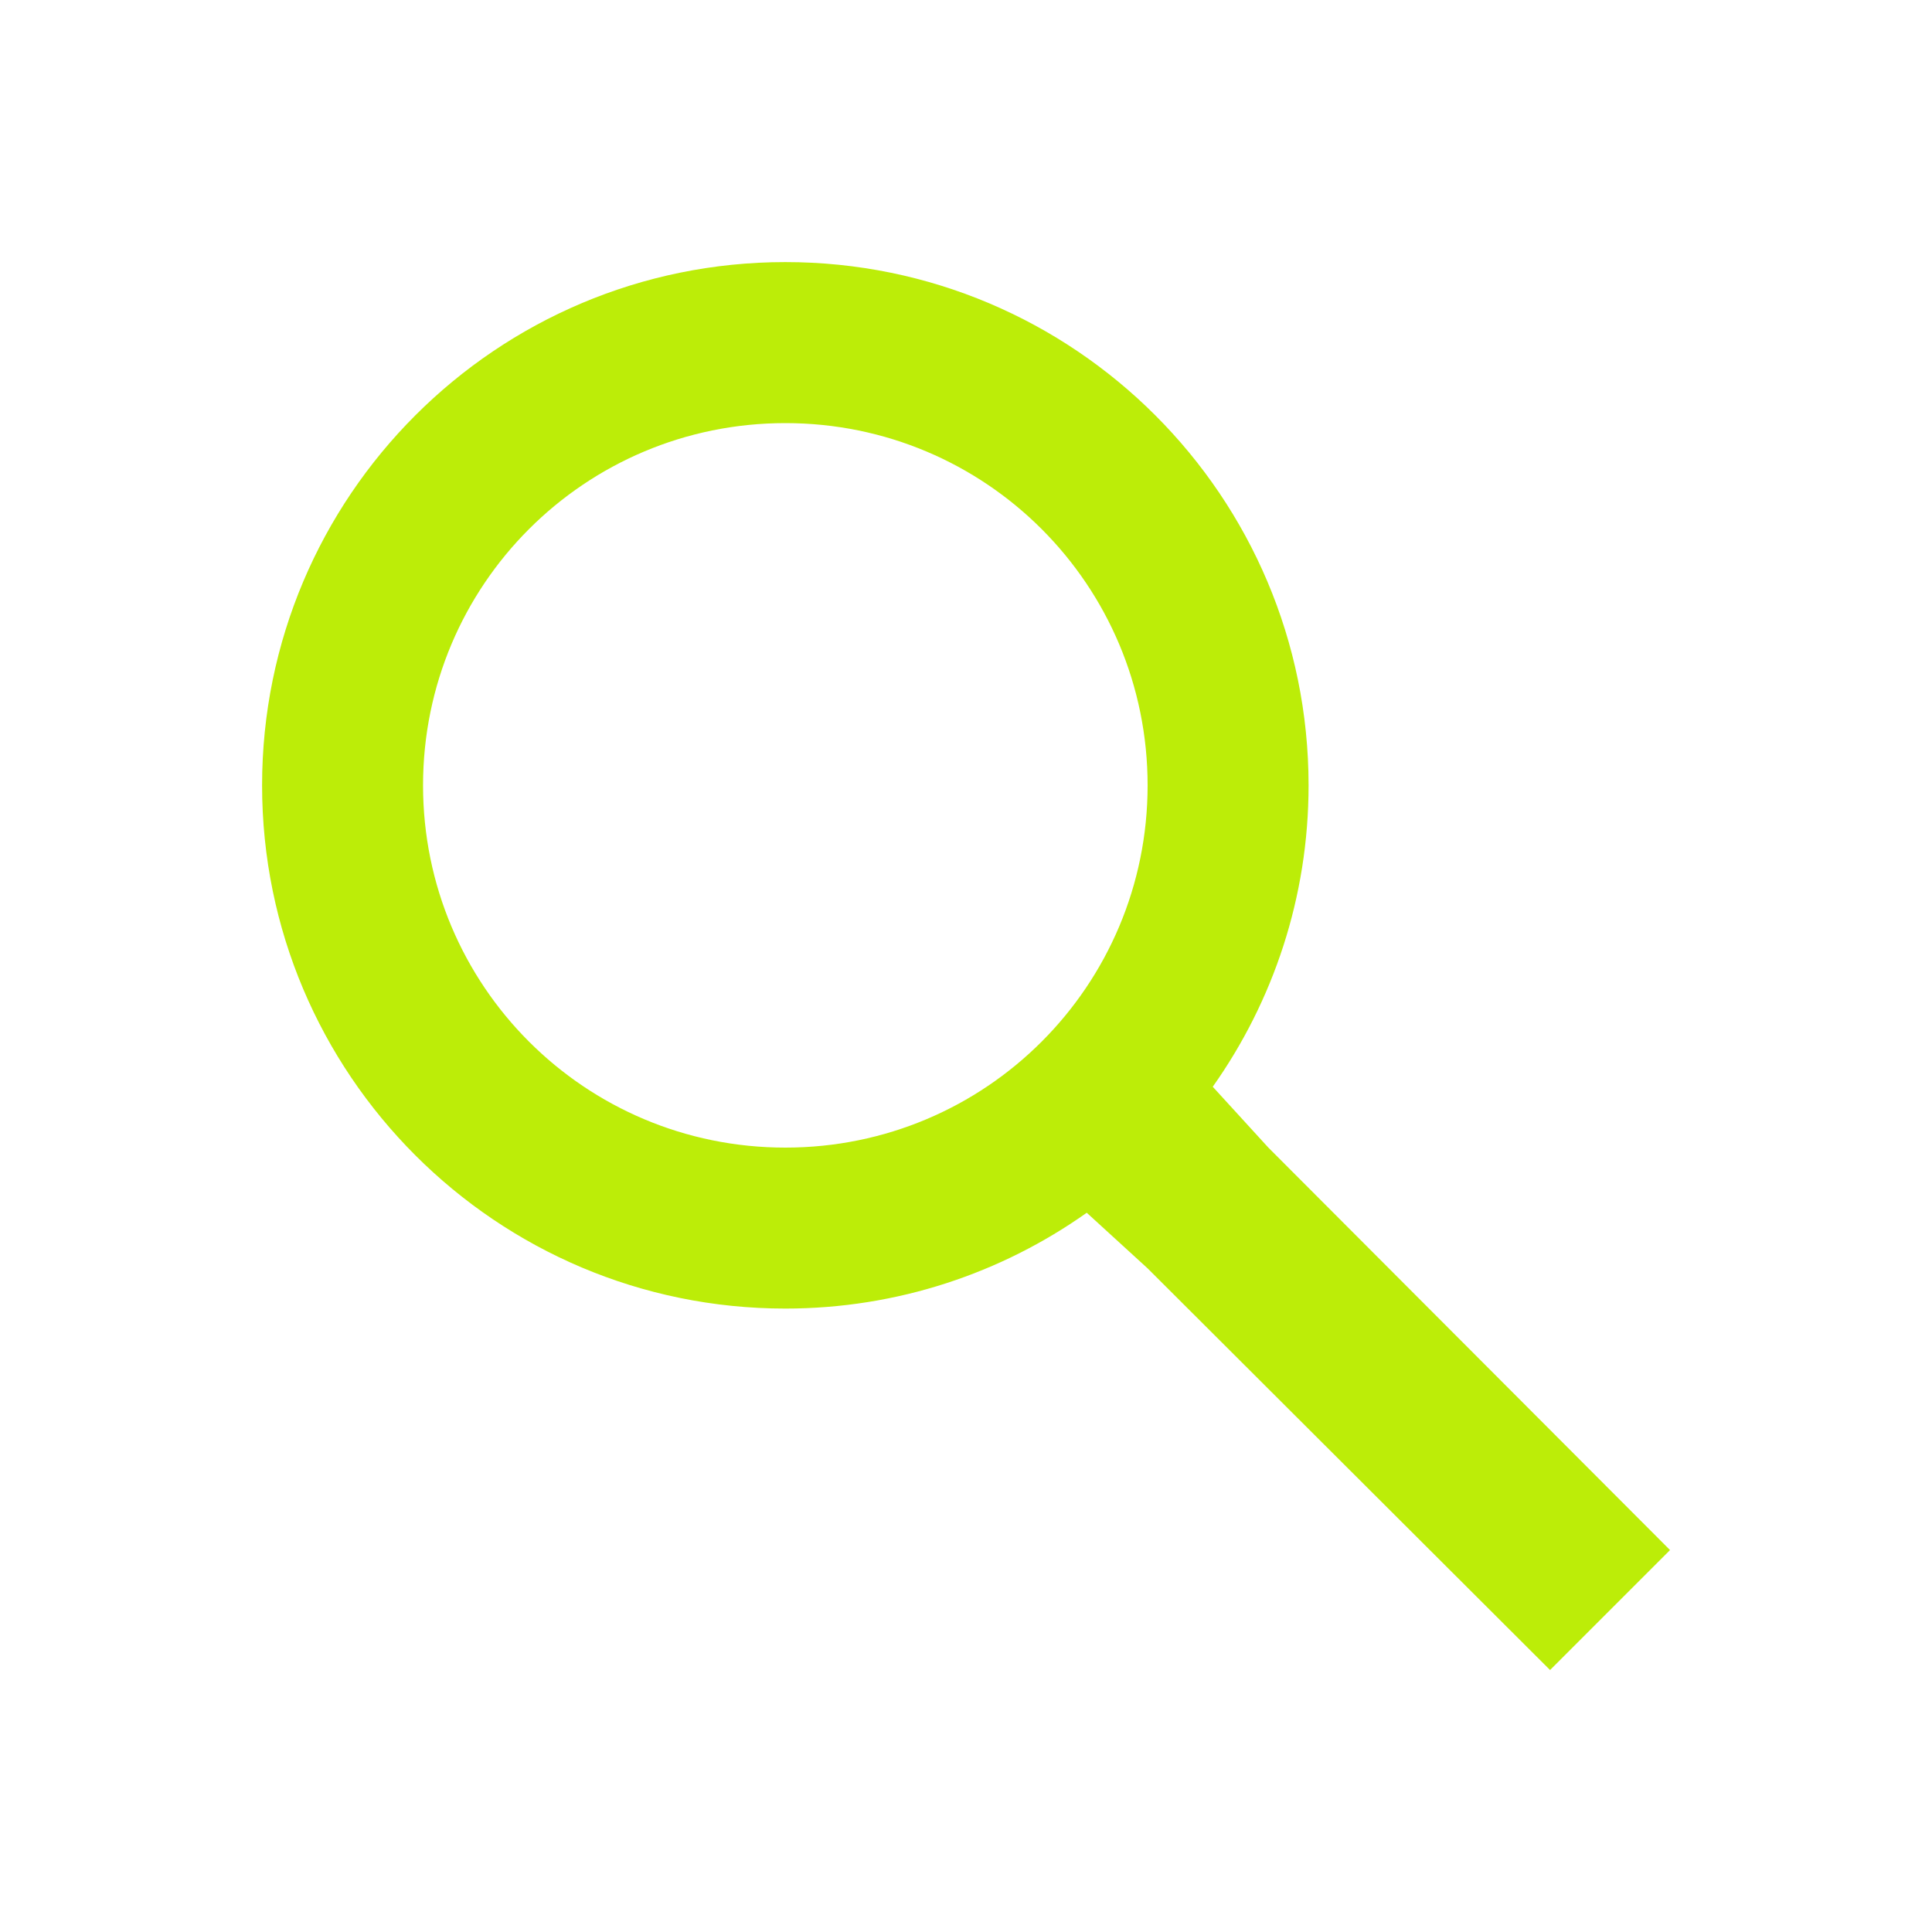 <?xml version="1.0" encoding="UTF-8"?> <svg xmlns="http://www.w3.org/2000/svg" width="32" height="32" viewBox="0 0 32 32" fill="none"><path fill-rule="evenodd" clip-rule="evenodd" d="M21.674 13.008C21.674 8.221 17.794 4.341 13.008 4.341C8.221 4.341 4.341 8.221 4.341 13.008C4.341 17.794 8.221 21.674 13.008 21.674C14.861 21.674 16.585 21.088 18 20.087L19.008 21.008L25.674 27.661L27.661 25.674L21.008 19.008L20.087 18C21.088 16.585 21.674 14.861 21.674 13.008ZM7.007 13.008C7.007 16.328 9.687 19.008 13.008 19.008C16.328 19.008 19.008 16.328 19.008 13.008C19.008 9.688 16.328 7.008 13.008 7.008C9.687 7.008 7.007 9.688 7.007 13.008Z" fill="#BCED08"></path></svg> 